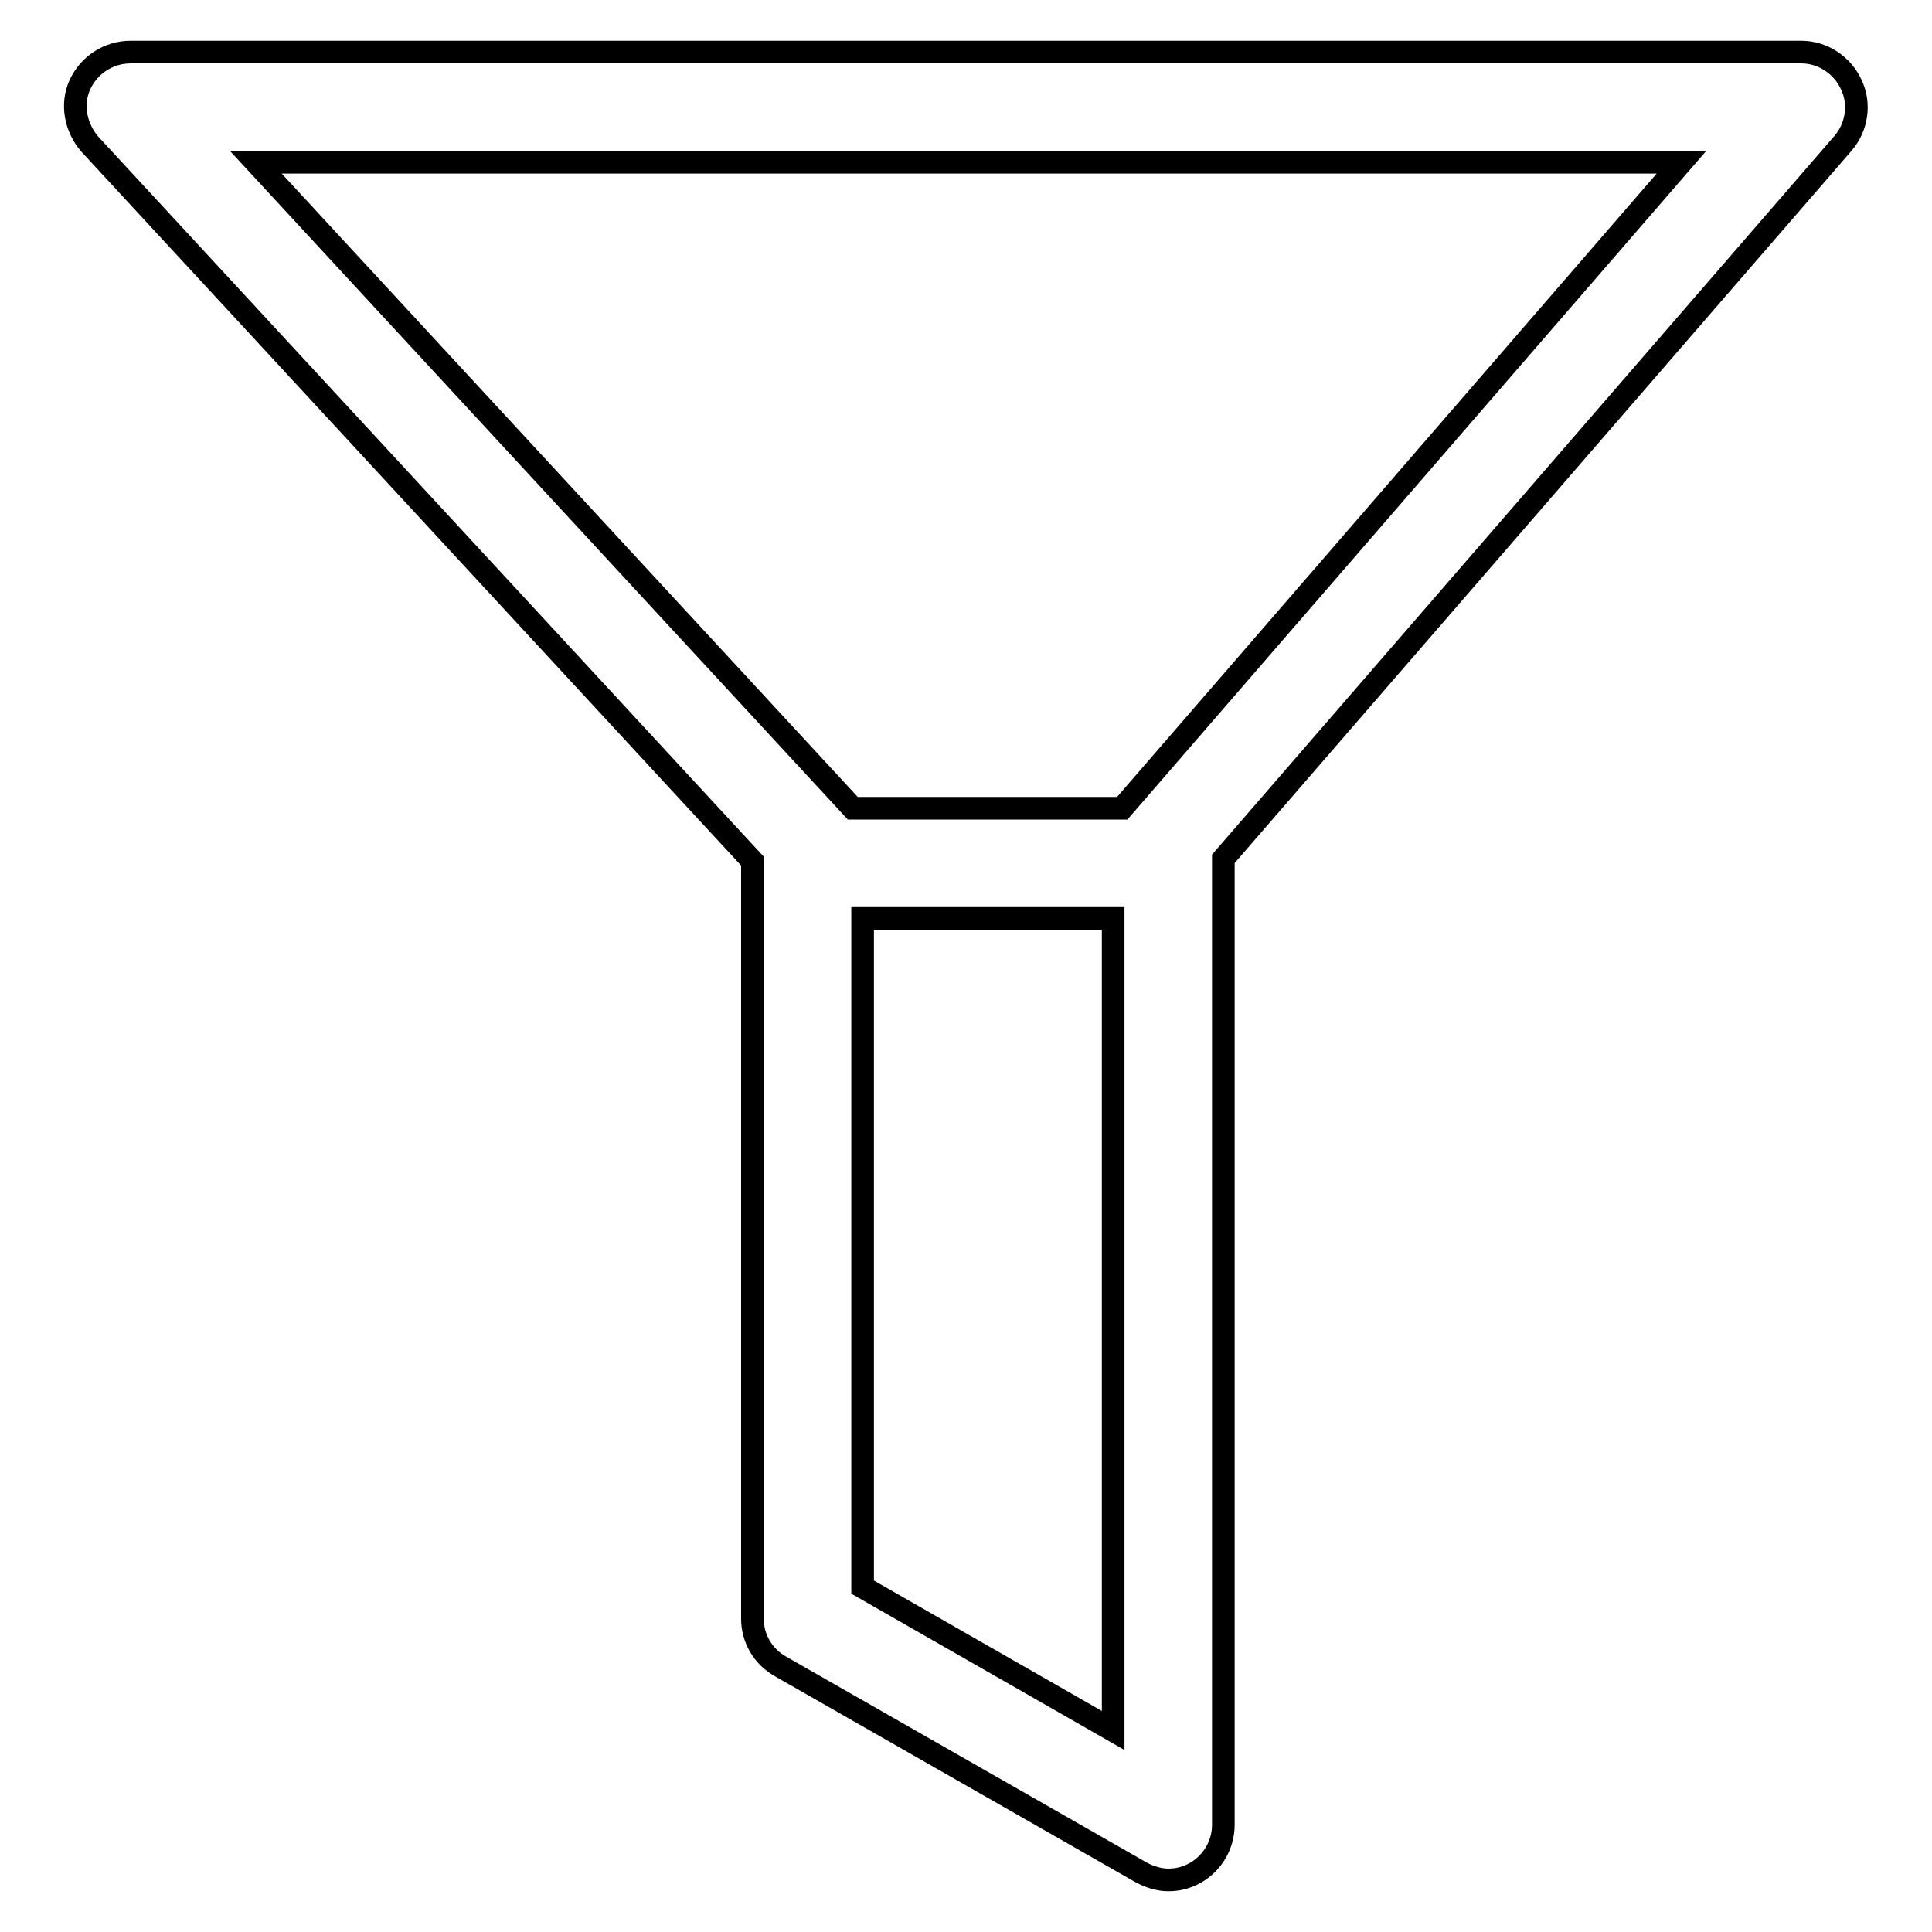 <?xml version="1.0" encoding="utf-8"?>
<!-- Svg Vector Icons : http://www.onlinewebfonts.com/icon -->
<!DOCTYPE svg PUBLIC "-//W3C//DTD SVG 1.1//EN" "http://www.w3.org/Graphics/SVG/1.1/DTD/svg11.dtd">
<svg version="1.1" xmlns="http://www.w3.org/2000/svg" xmlns:xlink="http://www.w3.org/1999/xlink" x="0px" y="0px" viewBox="0 0 256 256" enable-background="new 0 0 256 256" xml:space="preserve">
<g><g><path stroke-width="3" fill-opacity="0" stroke="#000000"  d="M245.3,11.2c-1.2-2.6-3.8-4.3-6.6-4.3H17.3l0,0c-2.9,0-5.5,1.7-6.7,4.3c-1.2,2.6-0.6,5.7,1.3,7.9l87.8,95c0,0.1,0,0.1,0,0.2v100.2c0,2.6,1.4,5,3.7,6.3l47.8,27.3c1.1,0.6,2.4,1,3.6,1c1.3,0,2.5-0.3,3.7-1c2.2-1.3,3.6-3.7,3.6-6.3V114.3c0-0.2,0-0.4,0-0.5L244.2,19C246.1,16.8,246.5,13.7,245.3,11.2z M147.5,229.3l-33.2-19v-88.6h33.2V229.3z M148.7,107.1H113L33.9,21.5h188.9L148.7,107.1z"/></g></g>
</svg>